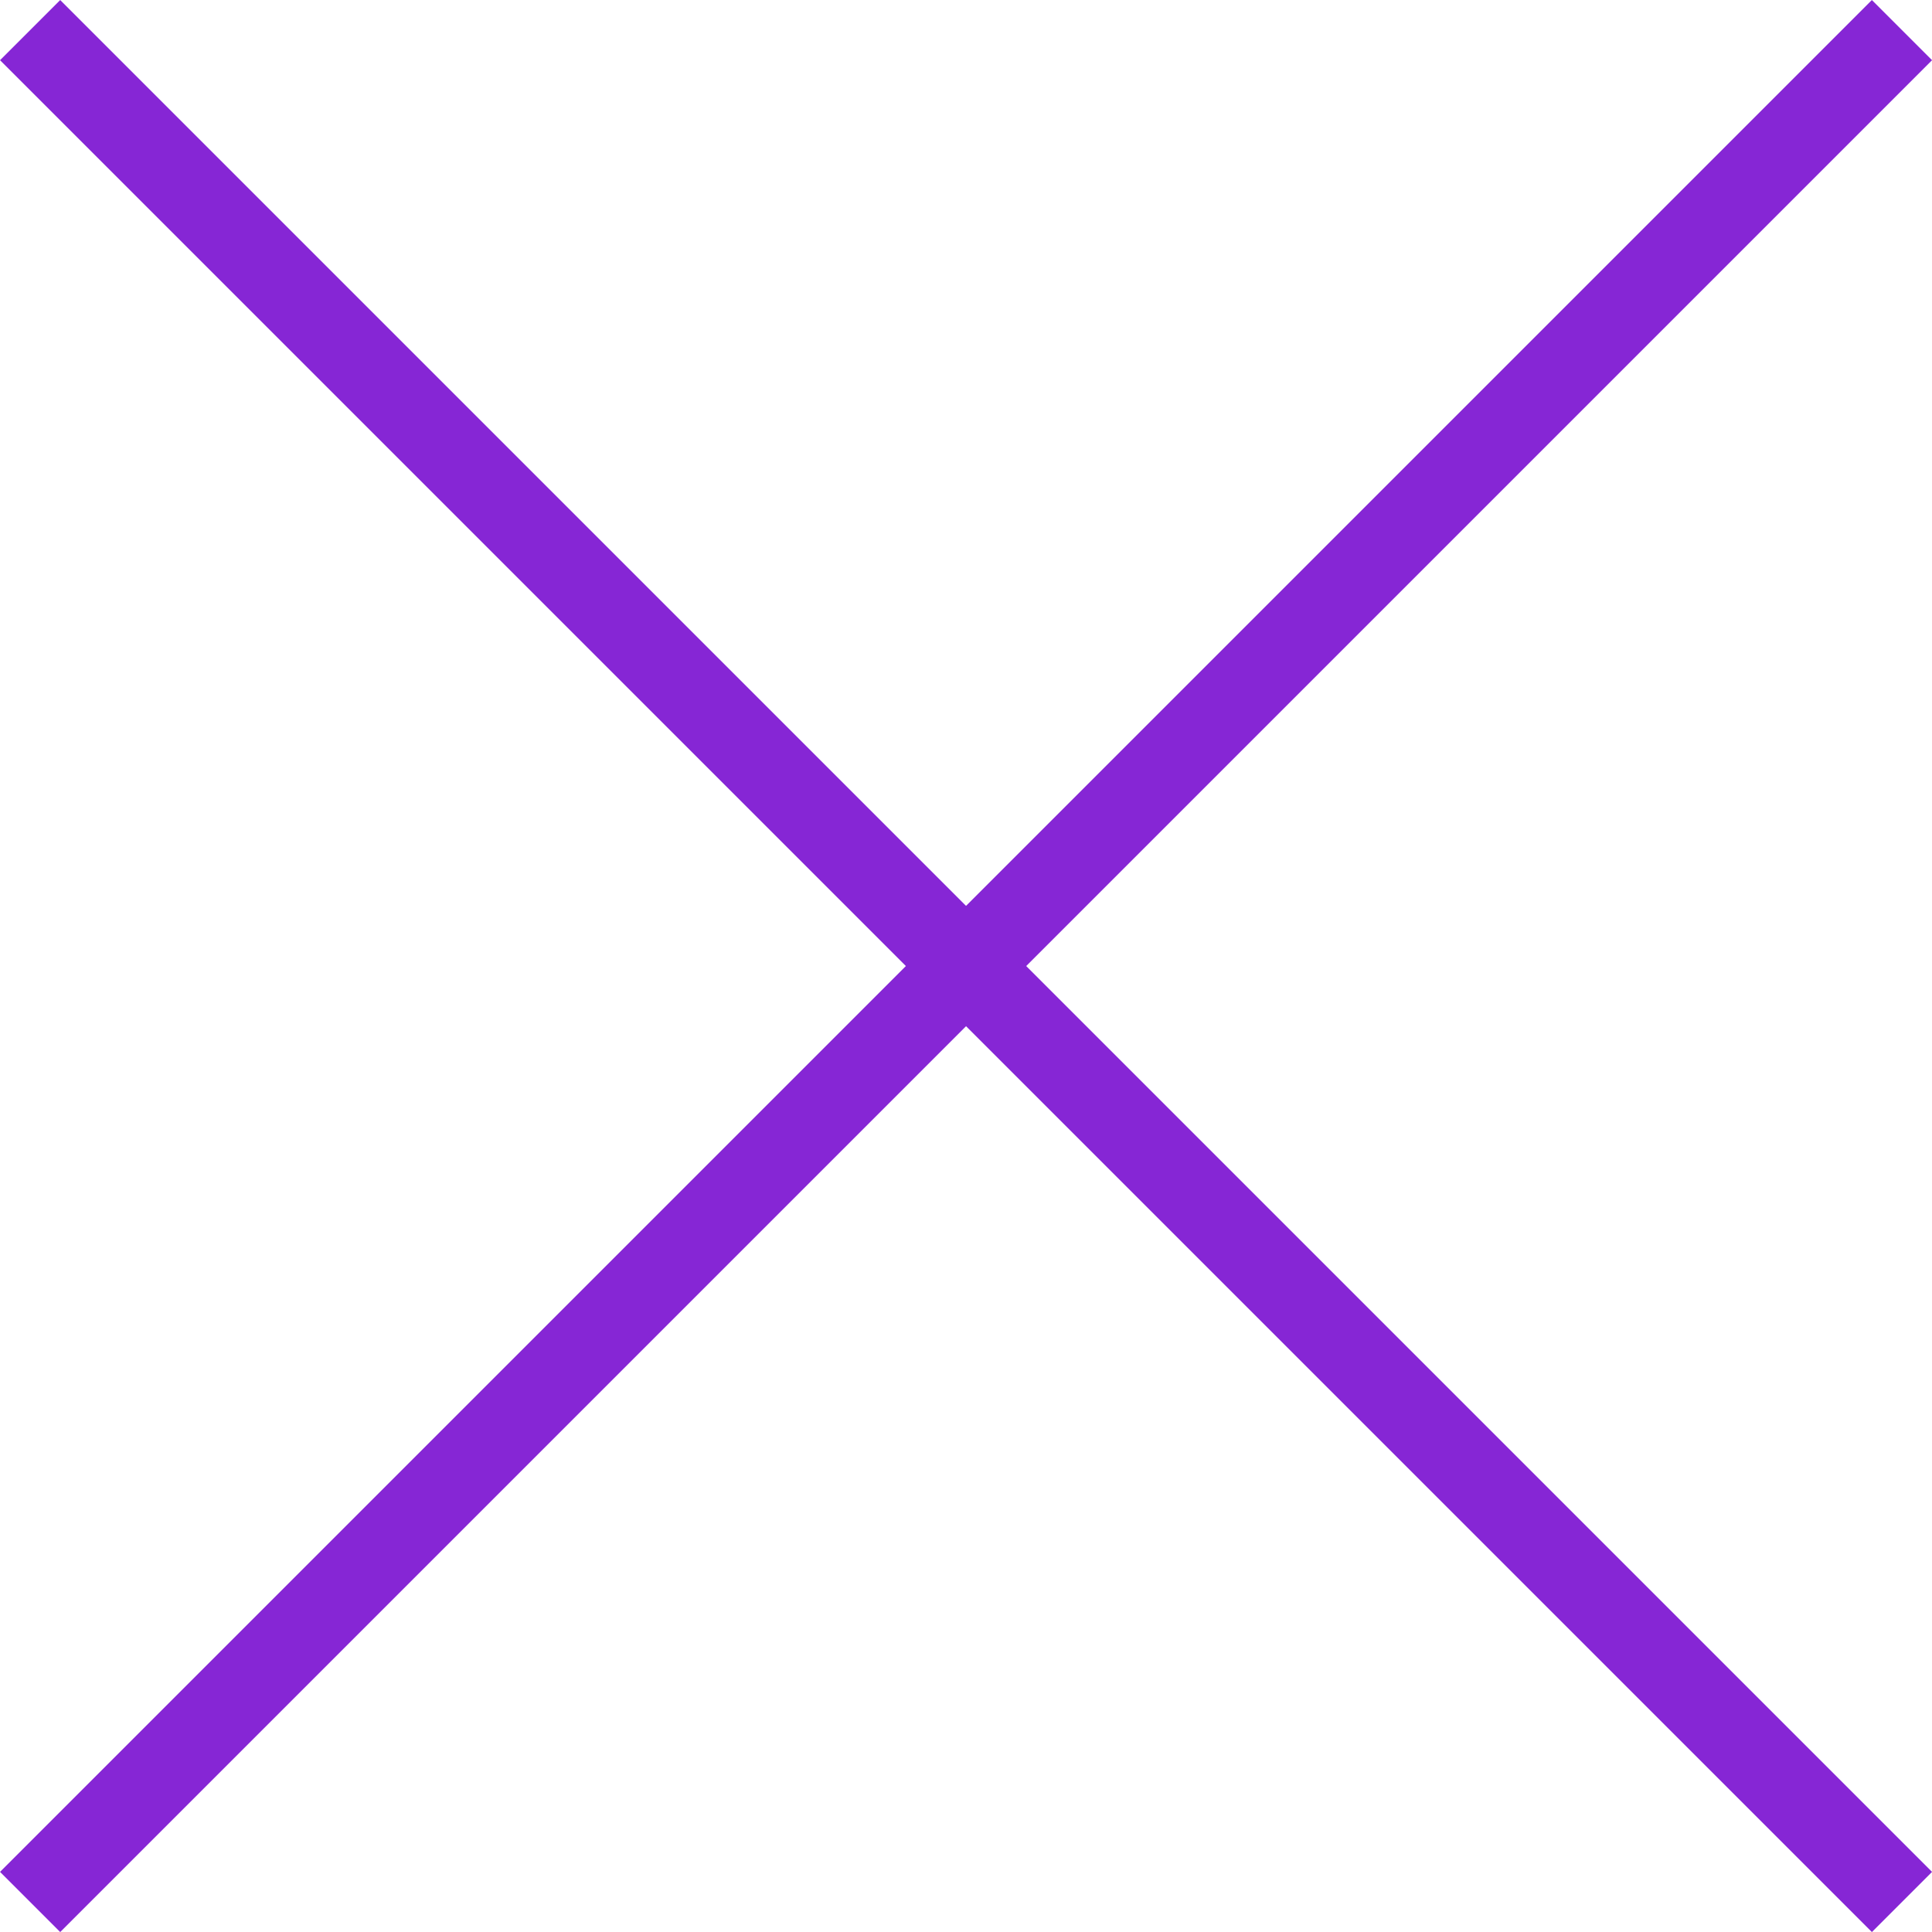 <svg xmlns="http://www.w3.org/2000/svg" width="22.707" height="22.707" viewBox="0 0 22.707 22.707">
  <g id="ib-close" transform="translate(-1118.146 -257.646)">
    <line id="Line_43" data-name="Line 43" x2="22" y2="22" transform="translate(1118.5 258)" fill="none" stroke="#8626d5" stroke-width="1"/>
    <line id="Line_44" data-name="Line 44" x1="22" y2="22" transform="translate(1118.5 258)" fill="none" stroke="#8626d5" stroke-width="1"/>
  </g>
</svg>
